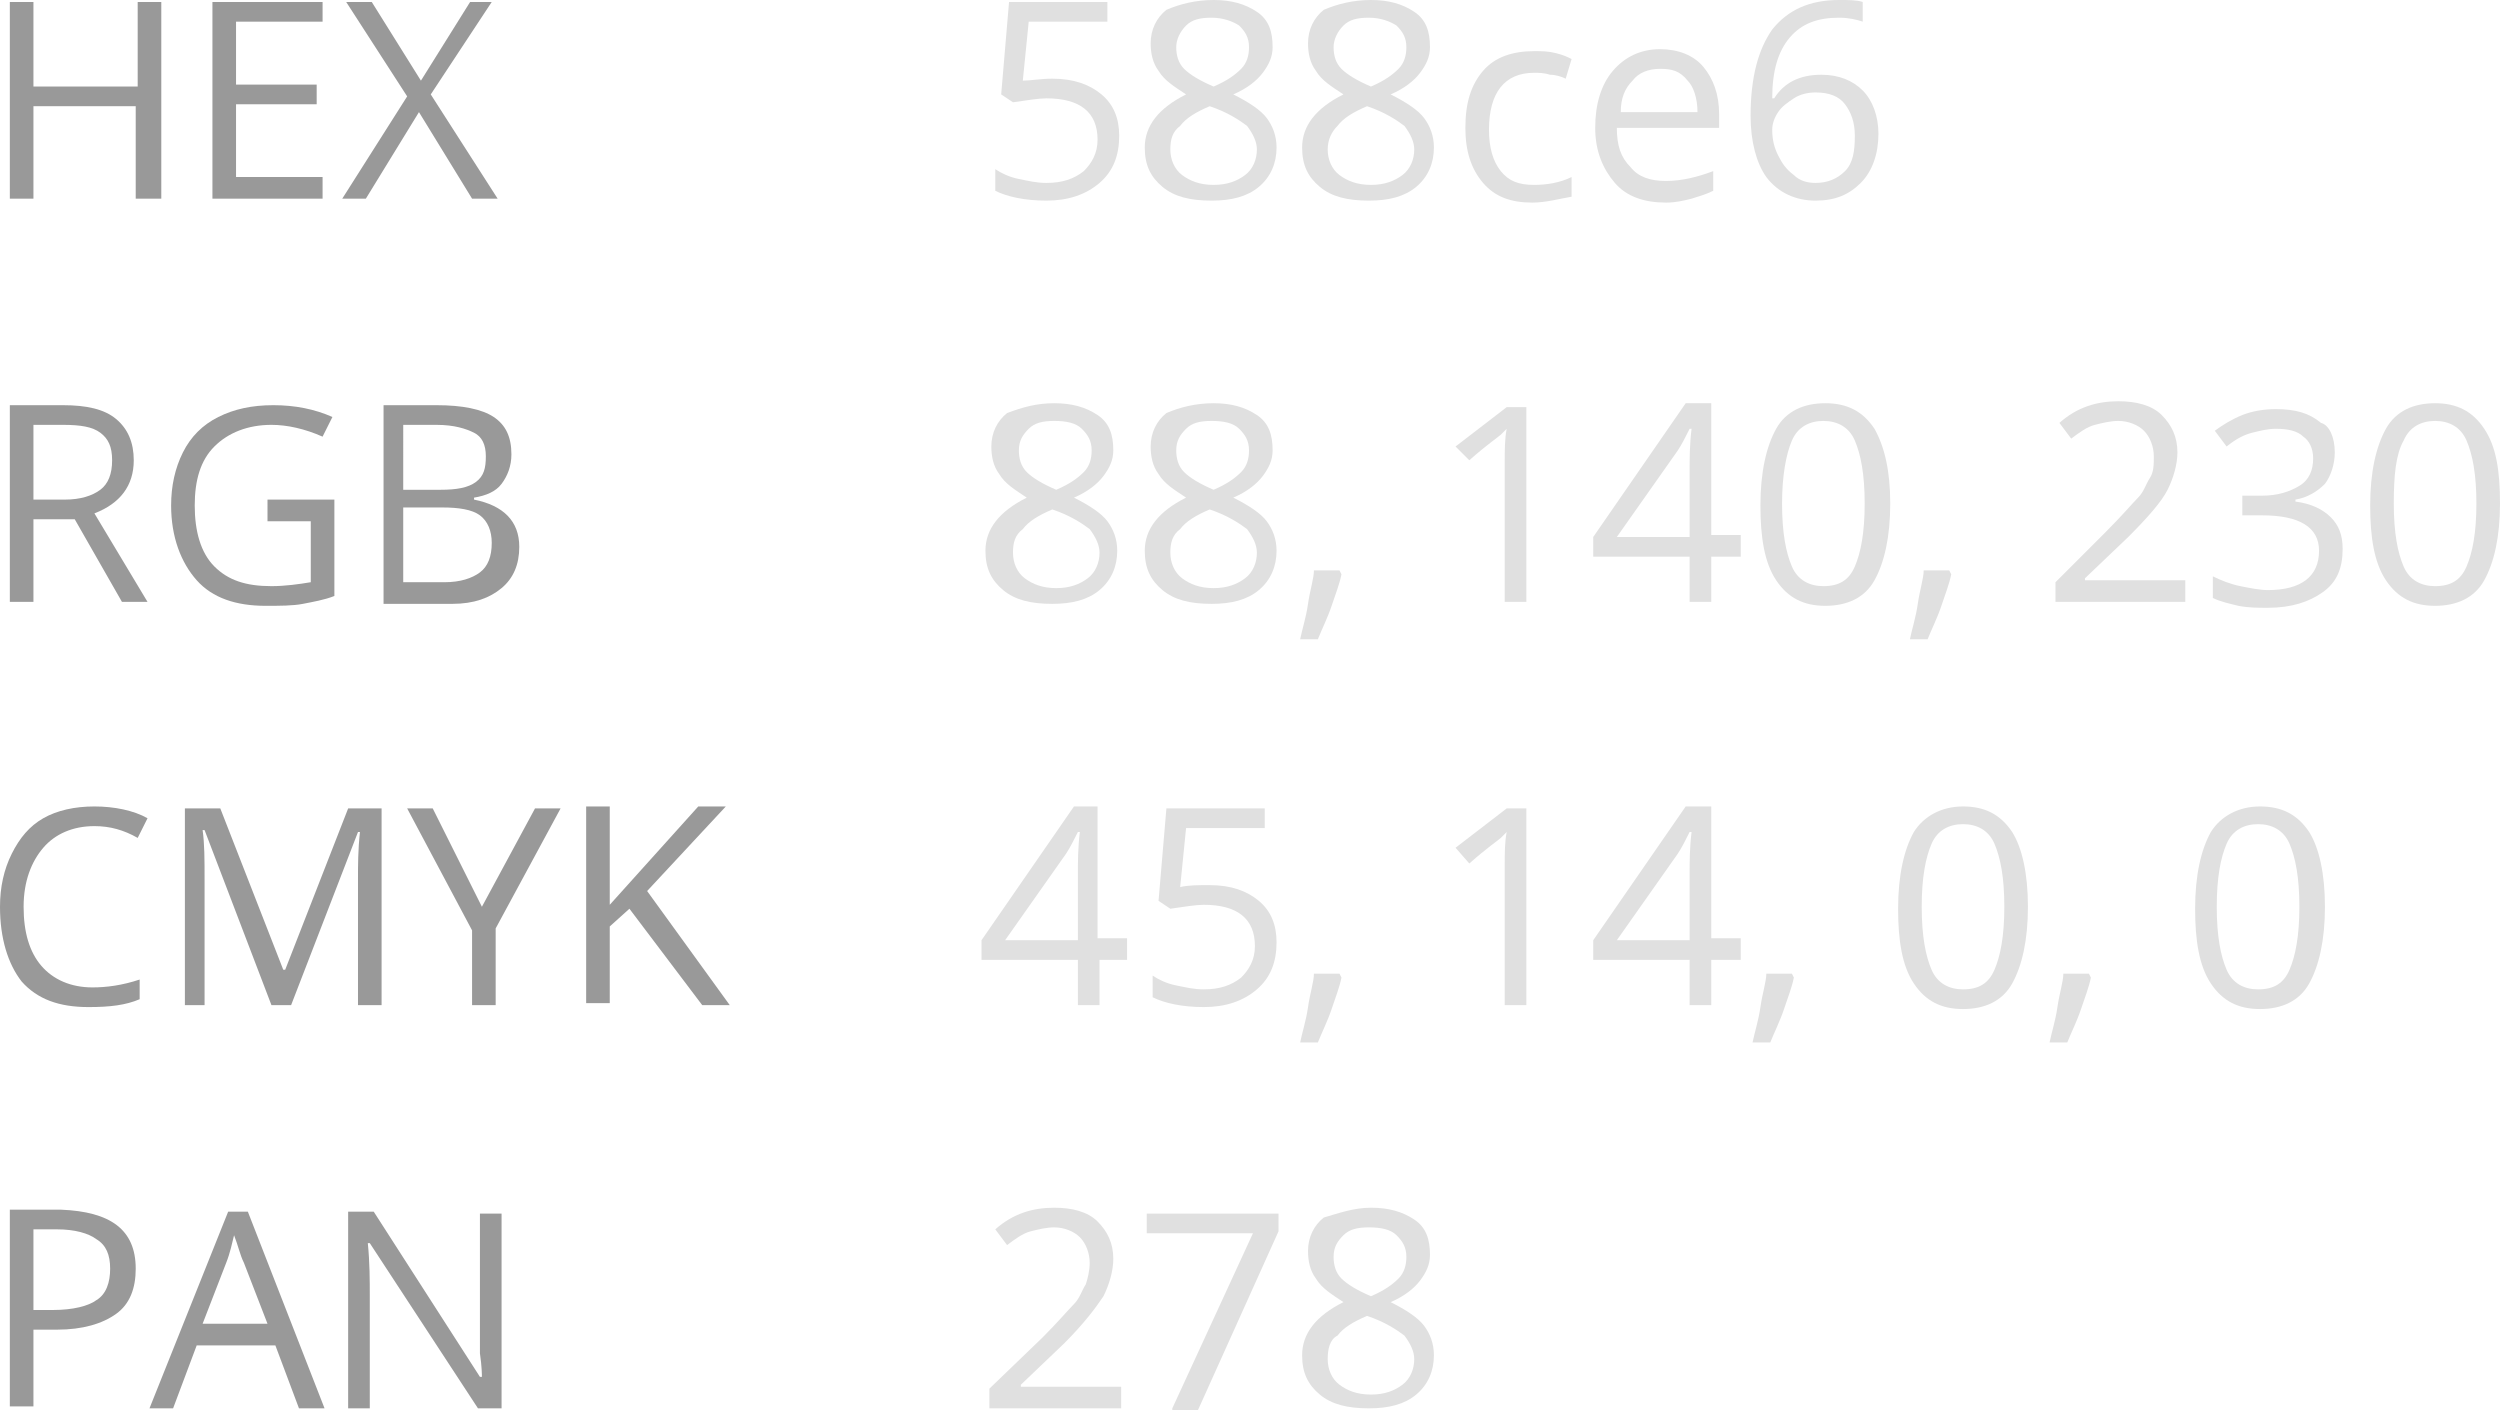 <?xml version="1.0" encoding="UTF-8"?> <!-- Generator: Adobe Illustrator 18.0.0, SVG Export Plug-In . SVG Version: 6.00 Build 0) --> <svg xmlns="http://www.w3.org/2000/svg" xmlns:xlink="http://www.w3.org/1999/xlink" id="Слой_1" x="0px" y="0px" viewBox="0 0 127.1 71.7" xml:space="preserve"> <g> <g> <g> <path fill="#999999" d="M8.1,10.1H6.9V5.4H1.7v4.7H0.5v-10h1.2v4.3h5.3V0.1h1.2V10.1z"></path> <path fill="#999999" d="M16.4,10.1h-5.6v-10h5.6v1H12v3.2h4.1v1H12v3.7h4.4V10.1z"></path> <path fill="#999999" d="M25.3,10.1H24l-2.7-4.4l-2.7,4.4h-1.2l3.3-5.2l-3.1-4.8h1.3l2.5,4l2.5-4H25l-3.1,4.7L25.3,10.1z"></path> </g> </g> <g> <g> <path fill="#999999" d="M1.7,26.4v4.2H0.5v-10h2.7c1.2,0,2.1,0.2,2.7,0.7c0.6,0.5,0.9,1.2,0.9,2.1c0,1.3-0.7,2.2-2,2.7l2.7,4.5 H6.2l-2.4-4.2H1.7z M1.7,25.4h1.6c0.8,0,1.4-0.2,1.8-0.5s0.6-0.8,0.6-1.5c0-0.7-0.2-1.1-0.6-1.4c-0.4-0.3-1-0.4-1.9-0.4H1.7V25.4 z"></path> <path fill="#999999" d="M13.6,25.4H17v4.9c-0.5,0.2-1.1,0.3-1.6,0.4c-0.5,0.1-1.2,0.1-1.9,0.1c-1.5,0-2.7-0.4-3.5-1.3 c-0.8-0.9-1.3-2.2-1.3-3.8c0-1,0.2-1.9,0.6-2.7s1-1.4,1.8-1.8c0.8-0.4,1.7-0.6,2.8-0.6c1.1,0,2.1,0.2,3,0.6l-0.5,1 c-0.9-0.4-1.8-0.6-2.6-0.6c-1.2,0-2.2,0.4-2.9,1.1s-1,1.7-1,3c0,1.3,0.3,2.4,1,3.1c0.7,0.7,1.6,1,2.9,1c0.7,0,1.4-0.1,2-0.2v-3.1 h-2.2V25.4z"></path> <path fill="#999999" d="M19.4,20.6h2.8c1.3,0,2.3,0.2,2.9,0.6c0.6,0.4,0.9,1,0.9,1.9c0,0.6-0.2,1.1-0.5,1.5 c-0.3,0.4-0.8,0.6-1.4,0.7v0.1c1.5,0.3,2.3,1.1,2.3,2.4c0,0.9-0.3,1.6-0.9,2.1c-0.6,0.5-1.4,0.8-2.5,0.8h-3.5V20.6z M20.5,24.9 h1.9c0.8,0,1.4-0.1,1.8-0.4c0.4-0.3,0.5-0.7,0.5-1.3c0-0.6-0.2-1-0.6-1.2c-0.4-0.2-1-0.4-1.9-0.4h-1.7V24.9z M20.5,25.9v3.7h2.1 c0.8,0,1.4-0.2,1.8-0.5c0.4-0.3,0.6-0.8,0.6-1.5c0-0.6-0.2-1.1-0.6-1.4c-0.4-0.3-1.1-0.4-1.9-0.4H20.5z"></path> </g> </g> <g> <g> <path fill="#E0E0E0" d="M53.5,4c1.1,0,1.9,0.3,2.5,0.8c0.6,0.5,0.9,1.2,0.9,2.1c0,1-0.3,1.8-1,2.4c-0.7,0.6-1.6,0.9-2.7,0.9 c-1.1,0-2-0.2-2.6-0.5V8.6c0.3,0.2,0.7,0.4,1.2,0.5c0.5,0.1,0.9,0.2,1.4,0.2c0.8,0,1.4-0.2,1.9-0.6c0.4-0.4,0.7-0.9,0.7-1.6 c0-1.4-0.9-2.1-2.6-2.1c-0.4,0-1,0.1-1.7,0.2l-0.6-0.4l0.4-4.7h5v1h-4l-0.3,3C52.4,4.1,52.9,4,53.5,4z"></path> <path fill="#E0E0E0" d="M61.7,0c0.9,0,1.6,0.2,2.2,0.6s0.8,1,0.8,1.8c0,0.5-0.2,0.9-0.5,1.3s-0.8,0.8-1.5,1.1 c0.8,0.4,1.4,0.8,1.7,1.2c0.3,0.4,0.5,0.9,0.5,1.5c0,0.8-0.3,1.5-0.9,2c-0.6,0.5-1.4,0.7-2.4,0.7c-1.1,0-1.9-0.2-2.5-0.7 c-0.6-0.5-0.9-1.1-0.9-2c0-1.1,0.7-2,2.1-2.7c-0.6-0.4-1.1-0.7-1.4-1.2c-0.3-0.4-0.4-0.9-0.4-1.4c0-0.7,0.3-1.3,0.8-1.7 C60,0.2,60.8,0,61.7,0z M59.5,7.6c0,0.5,0.2,1,0.6,1.3c0.4,0.3,0.9,0.5,1.6,0.5c0.7,0,1.2-0.2,1.6-0.5s0.6-0.8,0.6-1.3 c0-0.4-0.2-0.8-0.5-1.2c-0.4-0.3-1-0.7-1.9-1c-0.7,0.3-1.2,0.6-1.5,1C59.6,6.7,59.5,7.1,59.5,7.6z M61.6,0.9 c-0.6,0-1,0.1-1.3,0.4S59.8,2,59.8,2.4c0,0.4,0.1,0.8,0.4,1.1s0.8,0.6,1.5,0.9c0.7-0.3,1.1-0.6,1.4-0.9c0.3-0.3,0.4-0.7,0.4-1.1 c0-0.5-0.2-0.8-0.5-1.1C62.7,1.1,62.2,0.9,61.6,0.9z"></path> <path fill="#E0E0E0" d="M69.7,0c0.9,0,1.6,0.2,2.2,0.6s0.8,1,0.8,1.8c0,0.5-0.2,0.9-0.5,1.3s-0.8,0.8-1.5,1.1 c0.8,0.4,1.4,0.8,1.7,1.2c0.3,0.4,0.5,0.9,0.5,1.5c0,0.8-0.3,1.5-0.9,2c-0.6,0.5-1.4,0.7-2.4,0.7c-1.1,0-1.9-0.2-2.5-0.7 c-0.6-0.5-0.9-1.1-0.9-2c0-1.1,0.7-2,2.1-2.7c-0.6-0.4-1.1-0.7-1.4-1.2c-0.3-0.4-0.4-0.9-0.4-1.4c0-0.7,0.3-1.3,0.8-1.7 C68,0.2,68.8,0,69.7,0z M67.5,7.6c0,0.5,0.2,1,0.6,1.3c0.4,0.3,0.9,0.5,1.6,0.5c0.7,0,1.2-0.2,1.6-0.5s0.6-0.8,0.6-1.3 c0-0.4-0.2-0.8-0.5-1.2c-0.4-0.3-1-0.7-1.9-1c-0.7,0.3-1.2,0.6-1.5,1C67.7,6.7,67.5,7.1,67.5,7.6z M69.6,0.9 c-0.6,0-1,0.1-1.3,0.4S67.8,2,67.8,2.4c0,0.4,0.1,0.8,0.4,1.1s0.8,0.6,1.5,0.9c0.7-0.3,1.1-0.6,1.4-0.9c0.3-0.3,0.4-0.7,0.4-1.1 c0-0.5-0.2-0.8-0.5-1.1C70.7,1.1,70.2,0.9,69.6,0.9z"></path> <path fill="#E0E0E0" d="M77.9,10.3c-1.1,0-1.9-0.3-2.5-1c-0.6-0.7-0.9-1.6-0.9-2.8c0-1.3,0.3-2.2,0.9-2.9c0.6-0.7,1.5-1,2.6-1 c0.4,0,0.7,0,1.1,0.1s0.6,0.2,0.8,0.3l-0.3,1c-0.2-0.1-0.5-0.2-0.8-0.2c-0.3-0.1-0.6-0.1-0.8-0.1c-1.5,0-2.3,1-2.3,2.9 c0,0.9,0.2,1.6,0.6,2.1c0.4,0.5,0.9,0.7,1.7,0.7c0.6,0,1.3-0.1,1.9-0.4v1C79.3,10.1,78.6,10.3,77.9,10.3z"></path> <path fill="#E0E0E0" d="M84.7,10.3c-1.1,0-2-0.3-2.6-1c-0.6-0.7-1-1.6-1-2.8c0-1.2,0.3-2.2,0.9-2.9c0.6-0.7,1.4-1.1,2.4-1.1 c0.9,0,1.7,0.3,2.2,0.9c0.5,0.6,0.8,1.4,0.8,2.4v0.7h-5.2c0,0.9,0.2,1.5,0.7,2c0.4,0.5,1,0.7,1.8,0.7c0.8,0,1.6-0.2,2.4-0.5v1 c-0.4,0.2-0.8,0.3-1.1,0.4C85.6,10.2,85.2,10.3,84.7,10.3z M84.4,3.5c-0.6,0-1.1,0.2-1.4,0.6c-0.4,0.4-0.6,0.9-0.6,1.6h3.9 c0-0.7-0.2-1.3-0.5-1.6C85.4,3.6,85,3.5,84.4,3.5z"></path> <path fill="#E0E0E0" d="M89,5.9c0-2,0.4-3.4,1.1-4.4C90.9,0.5,92,0,93.5,0c0.5,0,0.9,0,1.2,0.1v1C94.4,1,94,0.9,93.5,0.9 c-1.1,0-1.9,0.3-2.5,1c-0.6,0.7-0.9,1.7-0.9,3.1h0.1c0.5-0.8,1.3-1.2,2.4-1.2c0.9,0,1.6,0.3,2.1,0.8c0.5,0.5,0.8,1.3,0.8,2.2 c0,1-0.3,1.9-0.9,2.5c-0.6,0.6-1.3,0.9-2.3,0.9c-1,0-1.9-0.4-2.5-1.2C89.3,8.3,89,7.2,89,5.9z M92.3,9.3c0.6,0,1.1-0.2,1.5-0.6 c0.4-0.4,0.5-1,0.5-1.8c0-0.7-0.2-1.2-0.5-1.6s-0.8-0.6-1.5-0.6c-0.4,0-0.8,0.1-1.1,0.3s-0.6,0.4-0.8,0.7 c-0.2,0.3-0.3,0.6-0.3,0.9c0,0.5,0.1,0.9,0.3,1.3s0.4,0.7,0.8,1C91.5,9.2,91.9,9.3,92.3,9.3z"></path> </g> </g> <g> <g> <path fill="#E0E0E0" d="M53.6,20.5c0.9,0,1.6,0.2,2.2,0.6s0.8,1,0.8,1.8c0,0.5-0.2,0.9-0.5,1.3s-0.8,0.8-1.5,1.1 c0.8,0.4,1.4,0.8,1.7,1.2c0.3,0.4,0.5,0.9,0.5,1.5c0,0.8-0.3,1.5-0.9,2c-0.6,0.5-1.4,0.7-2.4,0.7c-1.1,0-1.9-0.2-2.5-0.7 c-0.6-0.5-0.9-1.1-0.9-2c0-1.1,0.7-2,2.1-2.7c-0.6-0.4-1.1-0.7-1.4-1.2c-0.3-0.4-0.4-0.9-0.4-1.4c0-0.7,0.3-1.3,0.8-1.7 C52,20.7,52.7,20.5,53.6,20.5z M51.5,28.1c0,0.5,0.2,1,0.6,1.3c0.4,0.3,0.9,0.5,1.6,0.5c0.7,0,1.2-0.2,1.6-0.5s0.6-0.8,0.6-1.3 c0-0.4-0.2-0.8-0.5-1.2c-0.4-0.3-1-0.7-1.9-1c-0.7,0.3-1.2,0.6-1.5,1C51.6,27.2,51.5,27.6,51.5,28.1z M53.6,21.4 c-0.6,0-1,0.1-1.3,0.4s-0.5,0.6-0.5,1.1c0,0.4,0.1,0.8,0.4,1.1s0.8,0.6,1.5,0.9c0.7-0.3,1.1-0.6,1.4-0.9c0.3-0.3,0.4-0.7,0.4-1.1 c0-0.5-0.2-0.8-0.5-1.1C54.7,21.5,54.2,21.4,53.6,21.4z"></path> <path fill="#E0E0E0" d="M61.7,20.5c0.9,0,1.6,0.2,2.2,0.6s0.8,1,0.8,1.8c0,0.5-0.2,0.9-0.5,1.3s-0.8,0.8-1.5,1.1 c0.8,0.4,1.4,0.8,1.7,1.2c0.3,0.4,0.5,0.9,0.5,1.5c0,0.8-0.3,1.5-0.9,2c-0.6,0.5-1.4,0.7-2.4,0.7c-1.1,0-1.9-0.2-2.5-0.7 c-0.6-0.5-0.9-1.1-0.9-2c0-1.1,0.7-2,2.1-2.7c-0.6-0.4-1.1-0.7-1.4-1.2c-0.3-0.4-0.4-0.9-0.4-1.4c0-0.7,0.3-1.3,0.8-1.7 C60,20.7,60.8,20.5,61.7,20.5z M59.5,28.1c0,0.5,0.2,1,0.6,1.3c0.4,0.3,0.9,0.5,1.6,0.5c0.7,0,1.2-0.2,1.6-0.5s0.6-0.8,0.6-1.3 c0-0.4-0.2-0.8-0.5-1.2c-0.4-0.3-1-0.7-1.9-1c-0.7,0.3-1.2,0.6-1.5,1C59.6,27.2,59.5,27.6,59.5,28.1z M61.6,21.4 c-0.6,0-1,0.1-1.3,0.4s-0.5,0.6-0.5,1.1c0,0.4,0.1,0.8,0.4,1.1s0.8,0.6,1.5,0.9c0.7-0.3,1.1-0.6,1.4-0.9c0.3-0.3,0.4-0.7,0.4-1.1 c0-0.5-0.2-0.8-0.5-1.1C62.7,21.5,62.2,21.4,61.6,21.4z"></path> <path fill="#E0E0E0" d="M68.1,29l0.1,0.2c-0.1,0.5-0.3,1-0.5,1.6c-0.2,0.6-0.5,1.2-0.7,1.7h-0.9c0.1-0.5,0.3-1.1,0.4-1.8 c0.1-0.7,0.3-1.3,0.3-1.7H68.1z"></path> <path fill="#E0E0E0" d="M77.6,30.6h-1.1v-7.1c0-0.6,0-1.2,0.1-1.7c-0.1,0.1-0.2,0.2-0.3,0.3s-0.7,0.5-1.6,1.3L74,22.7l2.6-2h1 V30.6z"></path> <path fill="#E0E0E0" d="M88.5,28.3H87v2.3h-1.1v-2.3H81v-1l4.7-6.8H87v6.7h1.5V28.3z M85.9,27.3V24c0-0.7,0-1.4,0.1-2.2h-0.1 c-0.2,0.4-0.4,0.8-0.6,1.1l-3.1,4.4H85.9z"></path> <path fill="#E0E0E0" d="M96.1,25.6c0,1.7-0.3,3-0.8,3.9c-0.5,0.9-1.4,1.3-2.5,1.3c-1.1,0-1.9-0.4-2.5-1.3 c-0.6-0.9-0.8-2.2-0.8-3.8c0-1.7,0.3-3,0.8-3.9s1.4-1.3,2.5-1.3c1.1,0,1.9,0.4,2.5,1.3C95.8,22.7,96.1,23.9,96.1,25.6z M90.6,25.6c0,1.5,0.2,2.5,0.5,3.2c0.3,0.7,0.9,1,1.6,1c0.8,0,1.3-0.3,1.6-1c0.3-0.7,0.5-1.7,0.5-3.2s-0.2-2.5-0.5-3.2 c-0.3-0.7-0.9-1-1.6-1c-0.7,0-1.3,0.3-1.6,1C90.8,23.1,90.6,24.2,90.6,25.6z"></path> <path fill="#E0E0E0" d="M99.1,29l0.1,0.2c-0.1,0.5-0.3,1-0.5,1.6c-0.2,0.6-0.5,1.2-0.7,1.7h-0.9c0.1-0.5,0.3-1.1,0.4-1.8 c0.1-0.7,0.3-1.3,0.3-1.7H99.1z"></path> <path fill="#E0E0E0" d="M111.1,30.6h-6.6v-1l2.6-2.6c0.8-0.8,1.3-1.4,1.6-1.7s0.4-0.7,0.6-1s0.2-0.7,0.2-1.1c0-0.5-0.2-1-0.5-1.3 c-0.3-0.3-0.8-0.5-1.3-0.5c-0.4,0-0.8,0.1-1.2,0.2c-0.4,0.1-0.8,0.4-1.2,0.7l-0.6-0.8c0.9-0.8,1.9-1.1,3-1.1 c0.9,0,1.7,0.2,2.2,0.7c0.5,0.5,0.8,1.1,0.8,1.9c0,0.6-0.2,1.3-0.5,1.9s-1,1.4-2,2.4l-2.2,2.1v0.1h5.1V30.6z"></path> <path fill="#E0E0E0" d="M118.7,23c0,0.6-0.2,1.2-0.5,1.6c-0.4,0.4-0.9,0.7-1.5,0.8v0.1c0.8,0.1,1.4,0.4,1.8,0.8s0.6,0.9,0.6,1.6 c0,1-0.3,1.7-1,2.2c-0.7,0.5-1.6,0.8-2.8,0.8c-0.5,0-1,0-1.5-0.1c-0.4-0.1-0.9-0.2-1.3-0.4v-1.1c0.4,0.2,0.9,0.4,1.4,0.5 c0.5,0.1,1,0.2,1.4,0.2c1.7,0,2.6-0.7,2.6-2c0-1.2-1-1.8-2.9-1.8h-1v-1h1c0.8,0,1.4-0.2,1.9-0.5c0.5-0.3,0.7-0.8,0.7-1.4 c0-0.5-0.2-0.9-0.5-1.1c-0.3-0.3-0.8-0.4-1.4-0.4c-0.4,0-0.8,0.1-1.2,0.2s-0.8,0.3-1.3,0.7l-0.6-0.8c0.4-0.3,0.9-0.6,1.4-0.8 c0.5-0.2,1.1-0.3,1.7-0.3c1,0,1.7,0.2,2.3,0.7C118.4,21.6,118.7,22.2,118.7,23z"></path> <path fill="#E0E0E0" d="M127.1,25.6c0,1.7-0.3,3-0.8,3.9c-0.5,0.9-1.4,1.3-2.5,1.3c-1.1,0-1.9-0.4-2.5-1.3 c-0.6-0.9-0.8-2.2-0.8-3.8c0-1.7,0.3-3,0.8-3.9s1.4-1.3,2.5-1.3c1.1,0,1.9,0.4,2.5,1.3C126.9,22.7,127.1,23.9,127.1,25.6z M121.7,25.6c0,1.5,0.2,2.5,0.5,3.2c0.3,0.7,0.9,1,1.6,1c0.8,0,1.3-0.3,1.6-1c0.3-0.7,0.5-1.7,0.5-3.2s-0.2-2.5-0.5-3.2 c-0.3-0.7-0.9-1-1.6-1c-0.7,0-1.3,0.3-1.6,1C121.8,23.1,121.7,24.2,121.7,25.6z"></path> </g> </g> <g> <g> <path fill="#999999" d="M4.8,42c-1.1,0-2,0.4-2.6,1.1s-1,1.7-1,3c0,1.3,0.3,2.3,0.9,3s1.5,1.1,2.6,1.1c0.7,0,1.5-0.1,2.4-0.4v1 c-0.7,0.3-1.5,0.4-2.6,0.4c-1.5,0-2.6-0.4-3.4-1.3C0.4,49,0,47.7,0,46.1c0-1,0.2-1.9,0.6-2.7C1,42.6,1.5,42,2.2,41.6 c0.7-0.4,1.6-0.6,2.6-0.6c1,0,2,0.2,2.7,0.6l-0.5,1C6.3,42.2,5.6,42,4.8,42z"></path> <path fill="#999999" d="M13.8,51.1l-3.4-8.9h-0.1c0.1,0.7,0.1,1.5,0.1,2.5v6.4H9.4v-10h1.8l3.2,8.2h0.1l3.2-8.2h1.7v10h-1.2v-6.4 c0-0.7,0-1.5,0.1-2.4h-0.1l-3.4,8.8H13.8z"></path> <path fill="#999999" d="M24.5,46.1l2.7-5h1.3l-3.3,6.1v3.9h-1.2v-3.8l-3.3-6.2h1.3L24.5,46.1z"></path> <path fill="#999999" d="M37.1,51.1h-1.4L32,46.2l-1,0.9v3.9h-1.2v-10H31v5l4.5-5h1.4l-4,4.3L37.1,51.1z"></path> </g> </g> <g> <g> <path fill="#999999" d="M6.9,64.5c0,1-0.3,1.8-1,2.3c-0.7,0.5-1.7,0.8-3,0.8H1.7v3.9H0.5v-10h2.6C5.6,61.6,6.9,62.5,6.9,64.5z M1.7,66.6h1c1,0,1.8-0.2,2.2-0.5c0.5-0.3,0.7-0.9,0.7-1.6c0-0.7-0.2-1.2-0.7-1.5c-0.4-0.3-1.1-0.5-2-0.5H1.7V66.6z"></path> <path fill="#999999" d="M15.2,71.6L14,68.4h-4l-1.2,3.2H7.6l4-10h1l3.9,10H15.2z M13.6,67.3l-1.2-3.1c-0.2-0.4-0.3-0.9-0.5-1.4 c-0.1,0.4-0.2,0.9-0.4,1.4l-1.2,3.1H13.6z"></path> <path fill="#999999" d="M25.6,71.6h-1.3l-5.5-8.4h-0.1c0.1,1,0.1,1.9,0.1,2.7v5.7h-1.1v-10h1.3l5.4,8.4h0.1c0-0.1,0-0.5-0.1-1.2 c0-0.7,0-1.1,0-1.4v-5.7h1.1V71.6z"></path> </g> </g> <g> <g> <path fill="#E0E0E0" d="M57.4,48.8h-1.5v2.3h-1.1v-2.3h-4.9v-1l4.7-6.8h1.2v6.7h1.5V48.8z M54.8,47.8v-3.3c0-0.7,0-1.4,0.1-2.2 h-0.1c-0.2,0.4-0.4,0.8-0.6,1.1l-3.1,4.4H54.8z"></path> <path fill="#E0E0E0" d="M61.5,45c1.1,0,1.9,0.3,2.5,0.8c0.6,0.5,0.9,1.2,0.9,2.1c0,1-0.3,1.8-1,2.4c-0.7,0.6-1.6,0.9-2.7,0.9 c-1.1,0-2-0.2-2.6-0.5v-1.1c0.3,0.2,0.7,0.4,1.2,0.5c0.5,0.1,0.9,0.2,1.4,0.2c0.8,0,1.4-0.2,1.9-0.6c0.4-0.4,0.7-0.9,0.7-1.6 c0-1.4-0.9-2.1-2.6-2.1c-0.4,0-1,0.1-1.7,0.2l-0.6-0.4l0.4-4.7h5v1h-4l-0.3,3C60.4,45,60.9,45,61.5,45z"></path> <path fill="#E0E0E0" d="M68.1,49.5l0.1,0.2c-0.1,0.5-0.3,1-0.5,1.6c-0.2,0.6-0.5,1.2-0.7,1.7h-0.9c0.1-0.5,0.3-1.1,0.4-1.8 c0.1-0.7,0.3-1.3,0.3-1.7H68.1z"></path> <path fill="#E0E0E0" d="M77.6,51.1h-1.1V44c0-0.6,0-1.2,0.1-1.7c-0.1,0.1-0.2,0.2-0.3,0.3c-0.1,0.1-0.7,0.5-1.6,1.3L74,43.1 l2.6-2h1V51.1z"></path> <path fill="#E0E0E0" d="M88.5,48.8H87v2.3h-1.1v-2.3H81v-1l4.7-6.8H87v6.7h1.5V48.8z M85.9,47.8v-3.3c0-0.7,0-1.4,0.1-2.2h-0.1 c-0.2,0.4-0.4,0.8-0.6,1.1l-3.1,4.4H85.9z"></path> <path fill="#E0E0E0" d="M91.1,49.5l0.1,0.2c-0.1,0.5-0.3,1-0.5,1.6c-0.2,0.6-0.5,1.2-0.7,1.7h-0.9c0.1-0.5,0.3-1.1,0.4-1.8 c0.1-0.7,0.3-1.3,0.3-1.7H91.1z"></path> <path fill="#E0E0E0" d="M103.1,46.1c0,1.7-0.3,3-0.8,3.9c-0.5,0.9-1.4,1.3-2.5,1.3c-1.1,0-1.9-0.4-2.5-1.3s-0.8-2.2-0.8-3.8 c0-1.7,0.3-3,0.8-3.9c0.5-0.8,1.4-1.3,2.5-1.3c1.1,0,1.9,0.4,2.5,1.3C102.8,43.1,103.1,44.4,103.1,46.1z M97.7,46.1 c0,1.5,0.2,2.5,0.5,3.2s0.9,1,1.6,1c0.8,0,1.3-0.3,1.6-1c0.3-0.7,0.5-1.7,0.5-3.2s-0.2-2.5-0.5-3.2c-0.3-0.7-0.9-1-1.6-1 c-0.7,0-1.3,0.3-1.6,1S97.7,44.6,97.7,46.1z"></path> <path fill="#E0E0E0" d="M106.2,49.5l0.1,0.2c-0.1,0.5-0.3,1-0.5,1.6c-0.2,0.6-0.5,1.2-0.7,1.7h-0.9c0.1-0.5,0.3-1.1,0.4-1.8 c0.1-0.7,0.3-1.3,0.3-1.7H106.2z"></path> <path fill="#E0E0E0" d="M118.2,46.1c0,1.7-0.3,3-0.8,3.9c-0.5,0.9-1.4,1.3-2.5,1.3c-1.1,0-1.9-0.4-2.5-1.3s-0.8-2.2-0.8-3.8 c0-1.7,0.3-3,0.8-3.9c0.5-0.8,1.4-1.3,2.5-1.3c1.1,0,1.9,0.4,2.5,1.3C117.9,43.1,118.2,44.4,118.2,46.1z M112.7,46.1 c0,1.5,0.2,2.5,0.5,3.2s0.9,1,1.6,1c0.8,0,1.3-0.3,1.6-1c0.3-0.7,0.5-1.7,0.5-3.2s-0.2-2.5-0.5-3.2c-0.3-0.7-0.9-1-1.6-1 c-0.7,0-1.3,0.3-1.6,1S112.7,44.6,112.7,46.1z"></path> </g> </g> <g> <g> <path fill="#E0E0E0" d="M56.9,71.6h-6.6v-1L53,68c0.8-0.8,1.3-1.4,1.6-1.7c0.3-0.3,0.4-0.7,0.6-1c0.1-0.3,0.2-0.7,0.2-1.1 c0-0.5-0.2-1-0.5-1.3c-0.3-0.3-0.8-0.5-1.3-0.5c-0.4,0-0.8,0.1-1.2,0.2c-0.4,0.1-0.8,0.4-1.2,0.7l-0.6-0.8c0.9-0.8,1.9-1.1,3-1.1 c0.9,0,1.7,0.2,2.2,0.7c0.5,0.5,0.8,1.1,0.8,1.9c0,0.6-0.2,1.3-0.5,1.9c-0.4,0.6-1,1.4-2,2.4l-2.2,2.1v0.1h5.1V71.6z"></path> <path fill="#E0E0E0" d="M59.6,71.6l4.1-8.9h-5.4v-1H65v0.9l-4.1,9.1H59.6z"></path> <path fill="#E0E0E0" d="M69.7,61.4c0.9,0,1.6,0.2,2.2,0.6s0.8,1,0.8,1.8c0,0.5-0.2,0.9-0.5,1.3c-0.3,0.4-0.8,0.8-1.5,1.1 c0.8,0.4,1.4,0.8,1.7,1.2c0.3,0.4,0.5,0.9,0.5,1.5c0,0.8-0.3,1.5-0.9,2c-0.6,0.5-1.4,0.7-2.4,0.7c-1.1,0-1.9-0.2-2.5-0.7 c-0.6-0.5-0.9-1.1-0.9-2c0-1.1,0.7-2,2.1-2.7c-0.6-0.4-1.1-0.7-1.4-1.2c-0.3-0.4-0.4-0.9-0.4-1.4c0-0.7,0.3-1.3,0.8-1.7 C68,61.7,68.8,61.4,69.7,61.4z M67.5,69.1c0,0.5,0.2,1,0.6,1.3c0.4,0.3,0.9,0.5,1.6,0.5c0.7,0,1.2-0.2,1.6-0.5 c0.4-0.3,0.6-0.8,0.6-1.3c0-0.4-0.2-0.8-0.5-1.2c-0.4-0.3-1-0.7-1.9-1c-0.7,0.3-1.2,0.6-1.5,1C67.6,68.1,67.5,68.6,67.5,69.1z M69.6,62.4c-0.6,0-1,0.1-1.3,0.4c-0.3,0.3-0.5,0.6-0.5,1.1c0,0.4,0.1,0.8,0.4,1.1c0.3,0.3,0.8,0.6,1.5,0.9 c0.7-0.3,1.1-0.6,1.4-0.9c0.3-0.3,0.4-0.7,0.4-1.1c0-0.5-0.2-0.8-0.5-1.1C70.7,62.5,70.2,62.4,69.6,62.4z"></path> </g> </g> </g> </svg> 